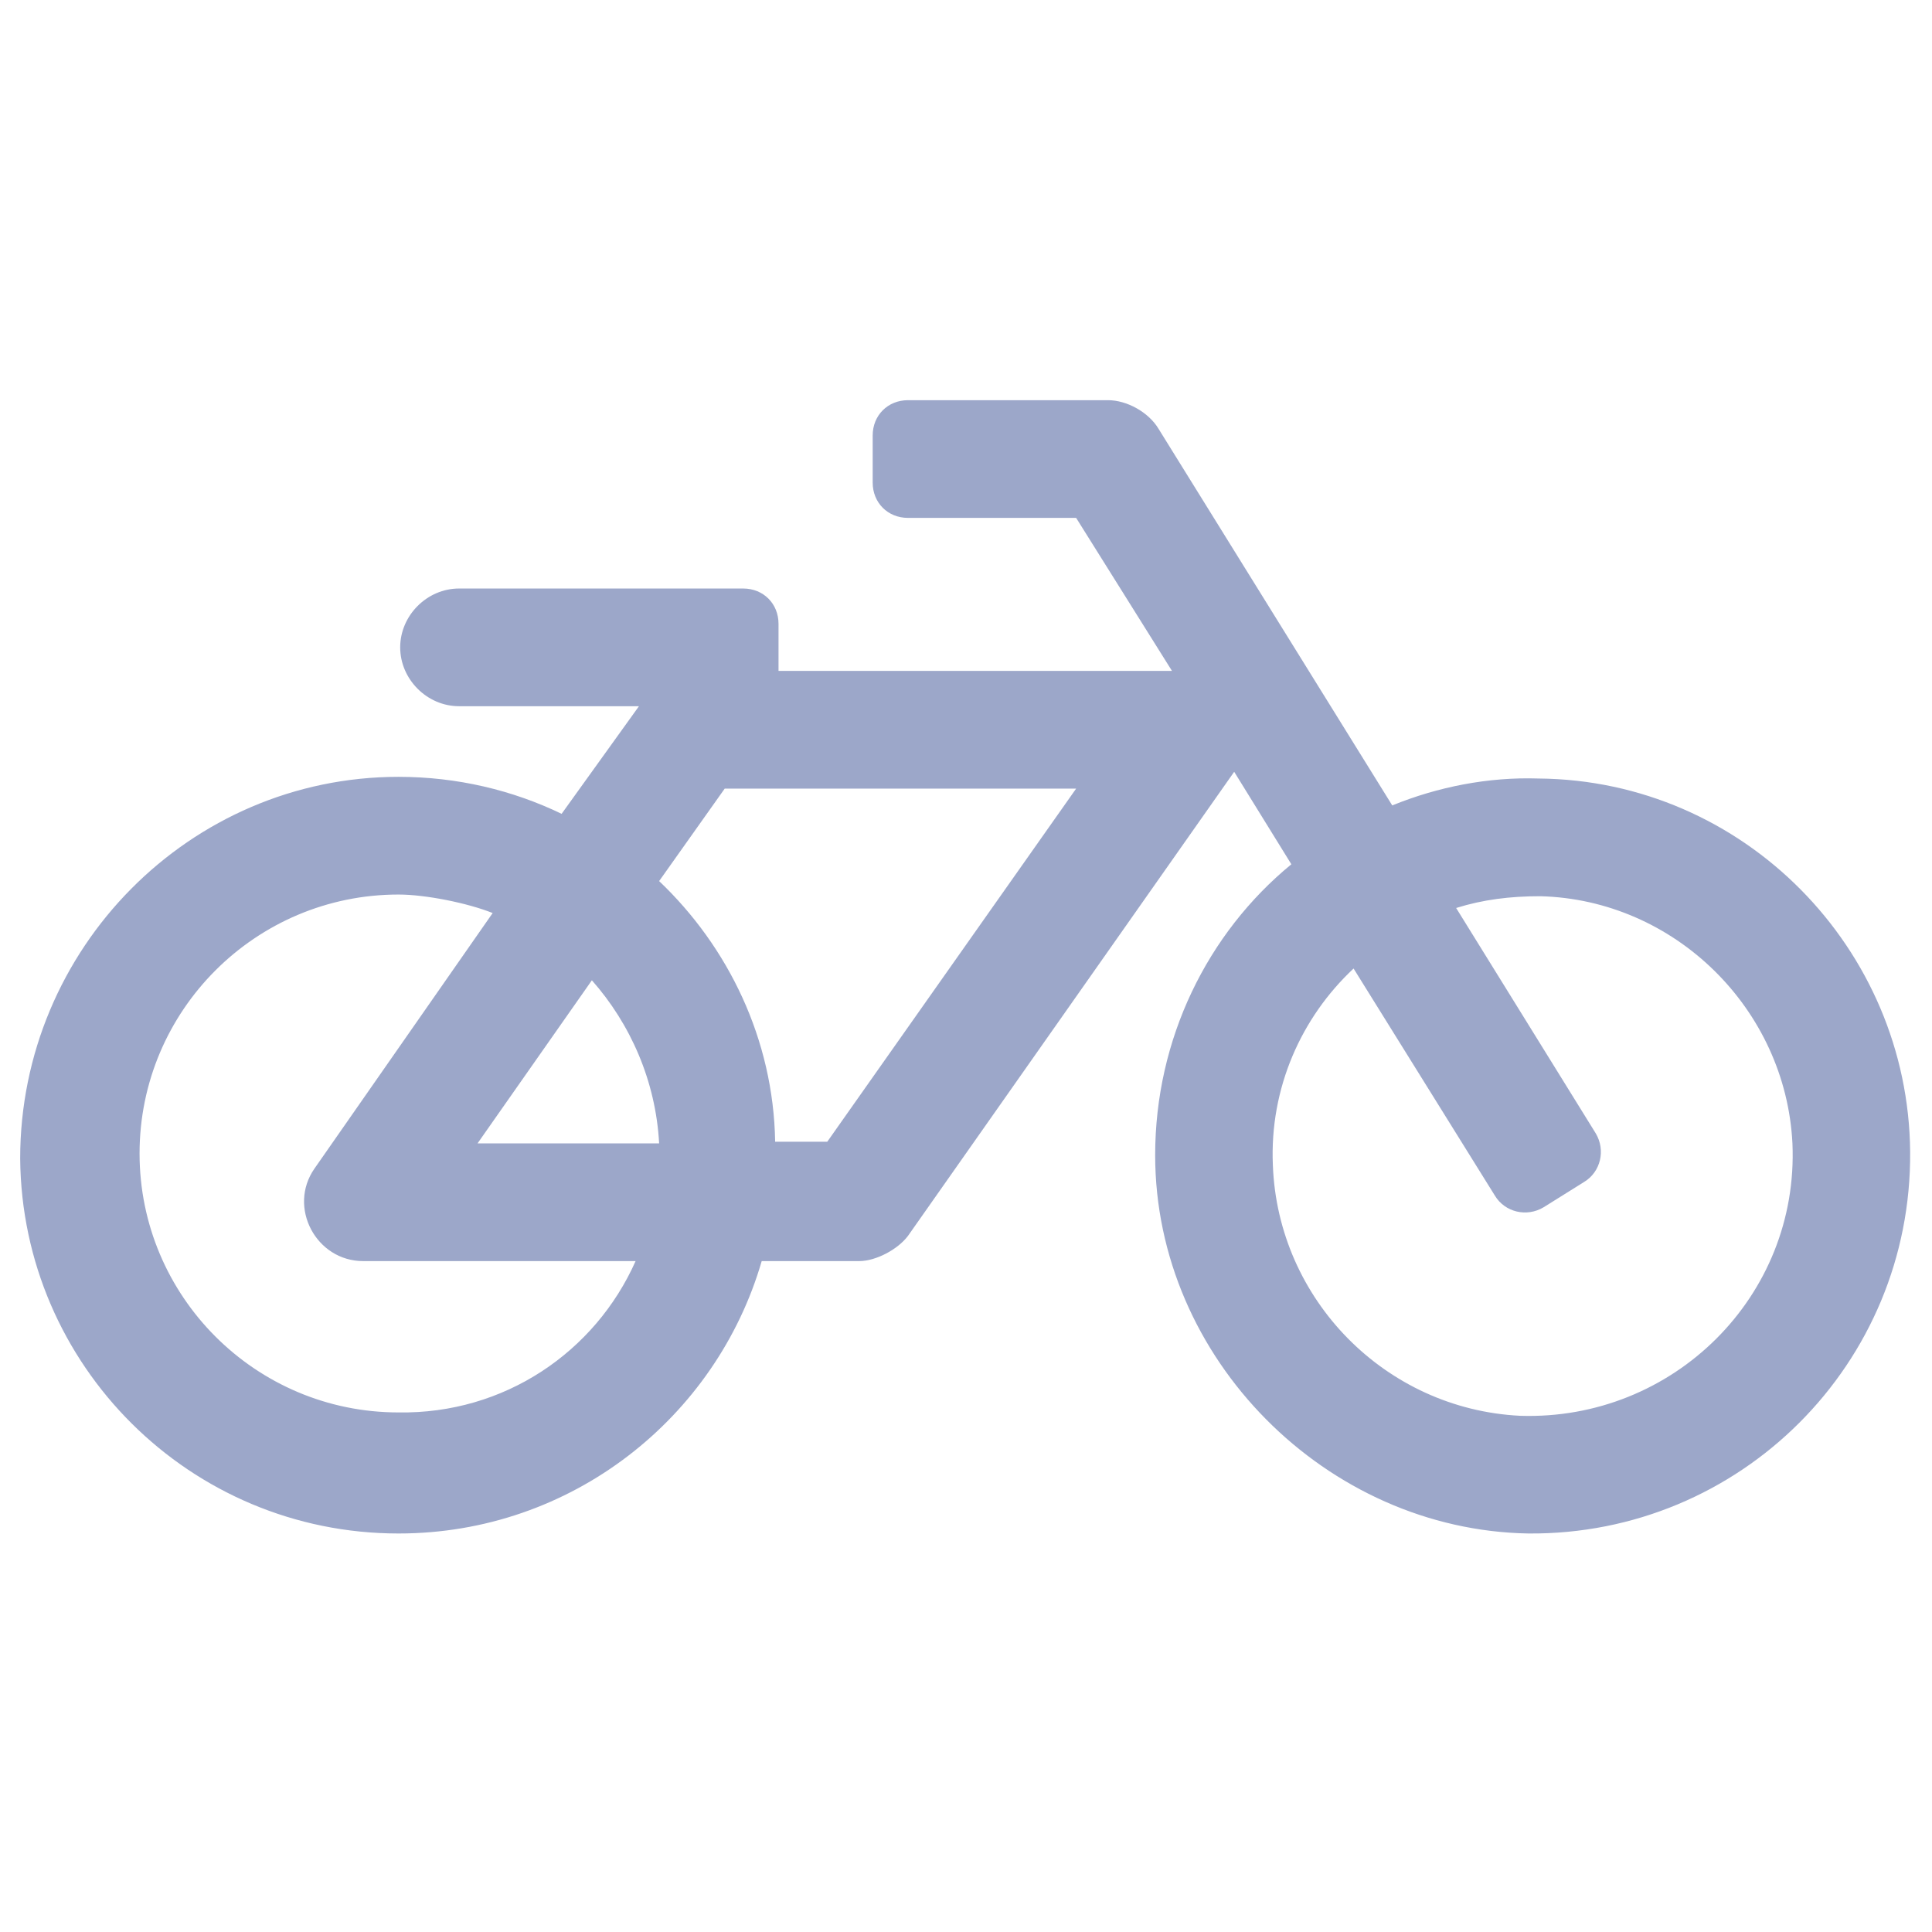 <?xml version="1.0" encoding="UTF-8"?>
<svg version="1.1" id="Layer_1" xmlns="http://www.w3.org/2000/svg" xmlns:xlink="http://www.w3.org/1999/xlink" x="0px" y="0px" viewBox="0 0 114.9 114.9" style="enable-background:new 0 0 114.9 114.9;" xml:space="preserve">
<style type="text/css">
	.st0{fill:#9CA7C9;}
</style>
<g>
	<path class="st0" d="M113.6,68.5c0.1,12.6-10.1,22.8-22.7,22.7C78.9,91,68.7,80.8,68.7,68.7c0-6.9,3.1-13.2,8.1-17.3l-3.4-5.5   L54,73.5c-0.6,0.8-1.9,1.5-2.9,1.5h-5.8C42.6,84.3,34,91.2,23.7,91.2c-12.4,0-22.4-10-22.5-22.3C1.2,56.4,11.3,46.2,23.7,46.2   c3.5,0,6.8,0.8,9.7,2.2L38,42H27.3c-1.9,0-3.5-1.6-3.5-3.5s1.6-3.5,3.5-3.5h16.9c1.2,0,2.1,0.9,2.1,2.1v2.8h23.4l-5.7-9.1h-10   c-1.2,0-2.1-0.9-2.1-2.1v-2.8c0-1.2,0.9-2.1,2.1-2.1h11.9c1.1,0,2.4,0.7,3,1.7l13.9,22.4c2.7-1.1,5.7-1.7,8.7-1.6   C103.7,46.4,113.5,56.4,113.6,68.5z M37.8,75H21.6c-2.8,0-4.5-3.2-2.9-5.5l10.6-15.2c-1.5-0.6-4-1.1-5.6-1.1h0   c-8.5,0-15.4,6.9-15.4,15.4s6.9,15.4,15.4,15.4C30,84.1,35.4,80.4,37.8,75z M39.2,68c-0.2-3.7-1.7-7.1-4-9.7L28.4,68H39.2z    M64,46.9H43.1l-3.9,5.5c4.1,3.9,6.8,9.4,6.9,15.5h3.1L64,46.9z M106.6,68c-0.4-8-7-14.5-15-14.7c-1.8,0-3.4,0.2-5,0.7l8.3,13.4   c0.6,1,0.3,2.3-0.7,2.9l-2.4,1.5c-1,0.6-2.3,0.3-2.9-0.7l-8.4-13.5c-3.1,2.9-5,7.1-4.8,11.7c0.3,8,6.7,14.5,14.7,14.9   C99.5,84.5,107,77.1,106.6,68z"/>
</g>
</svg>